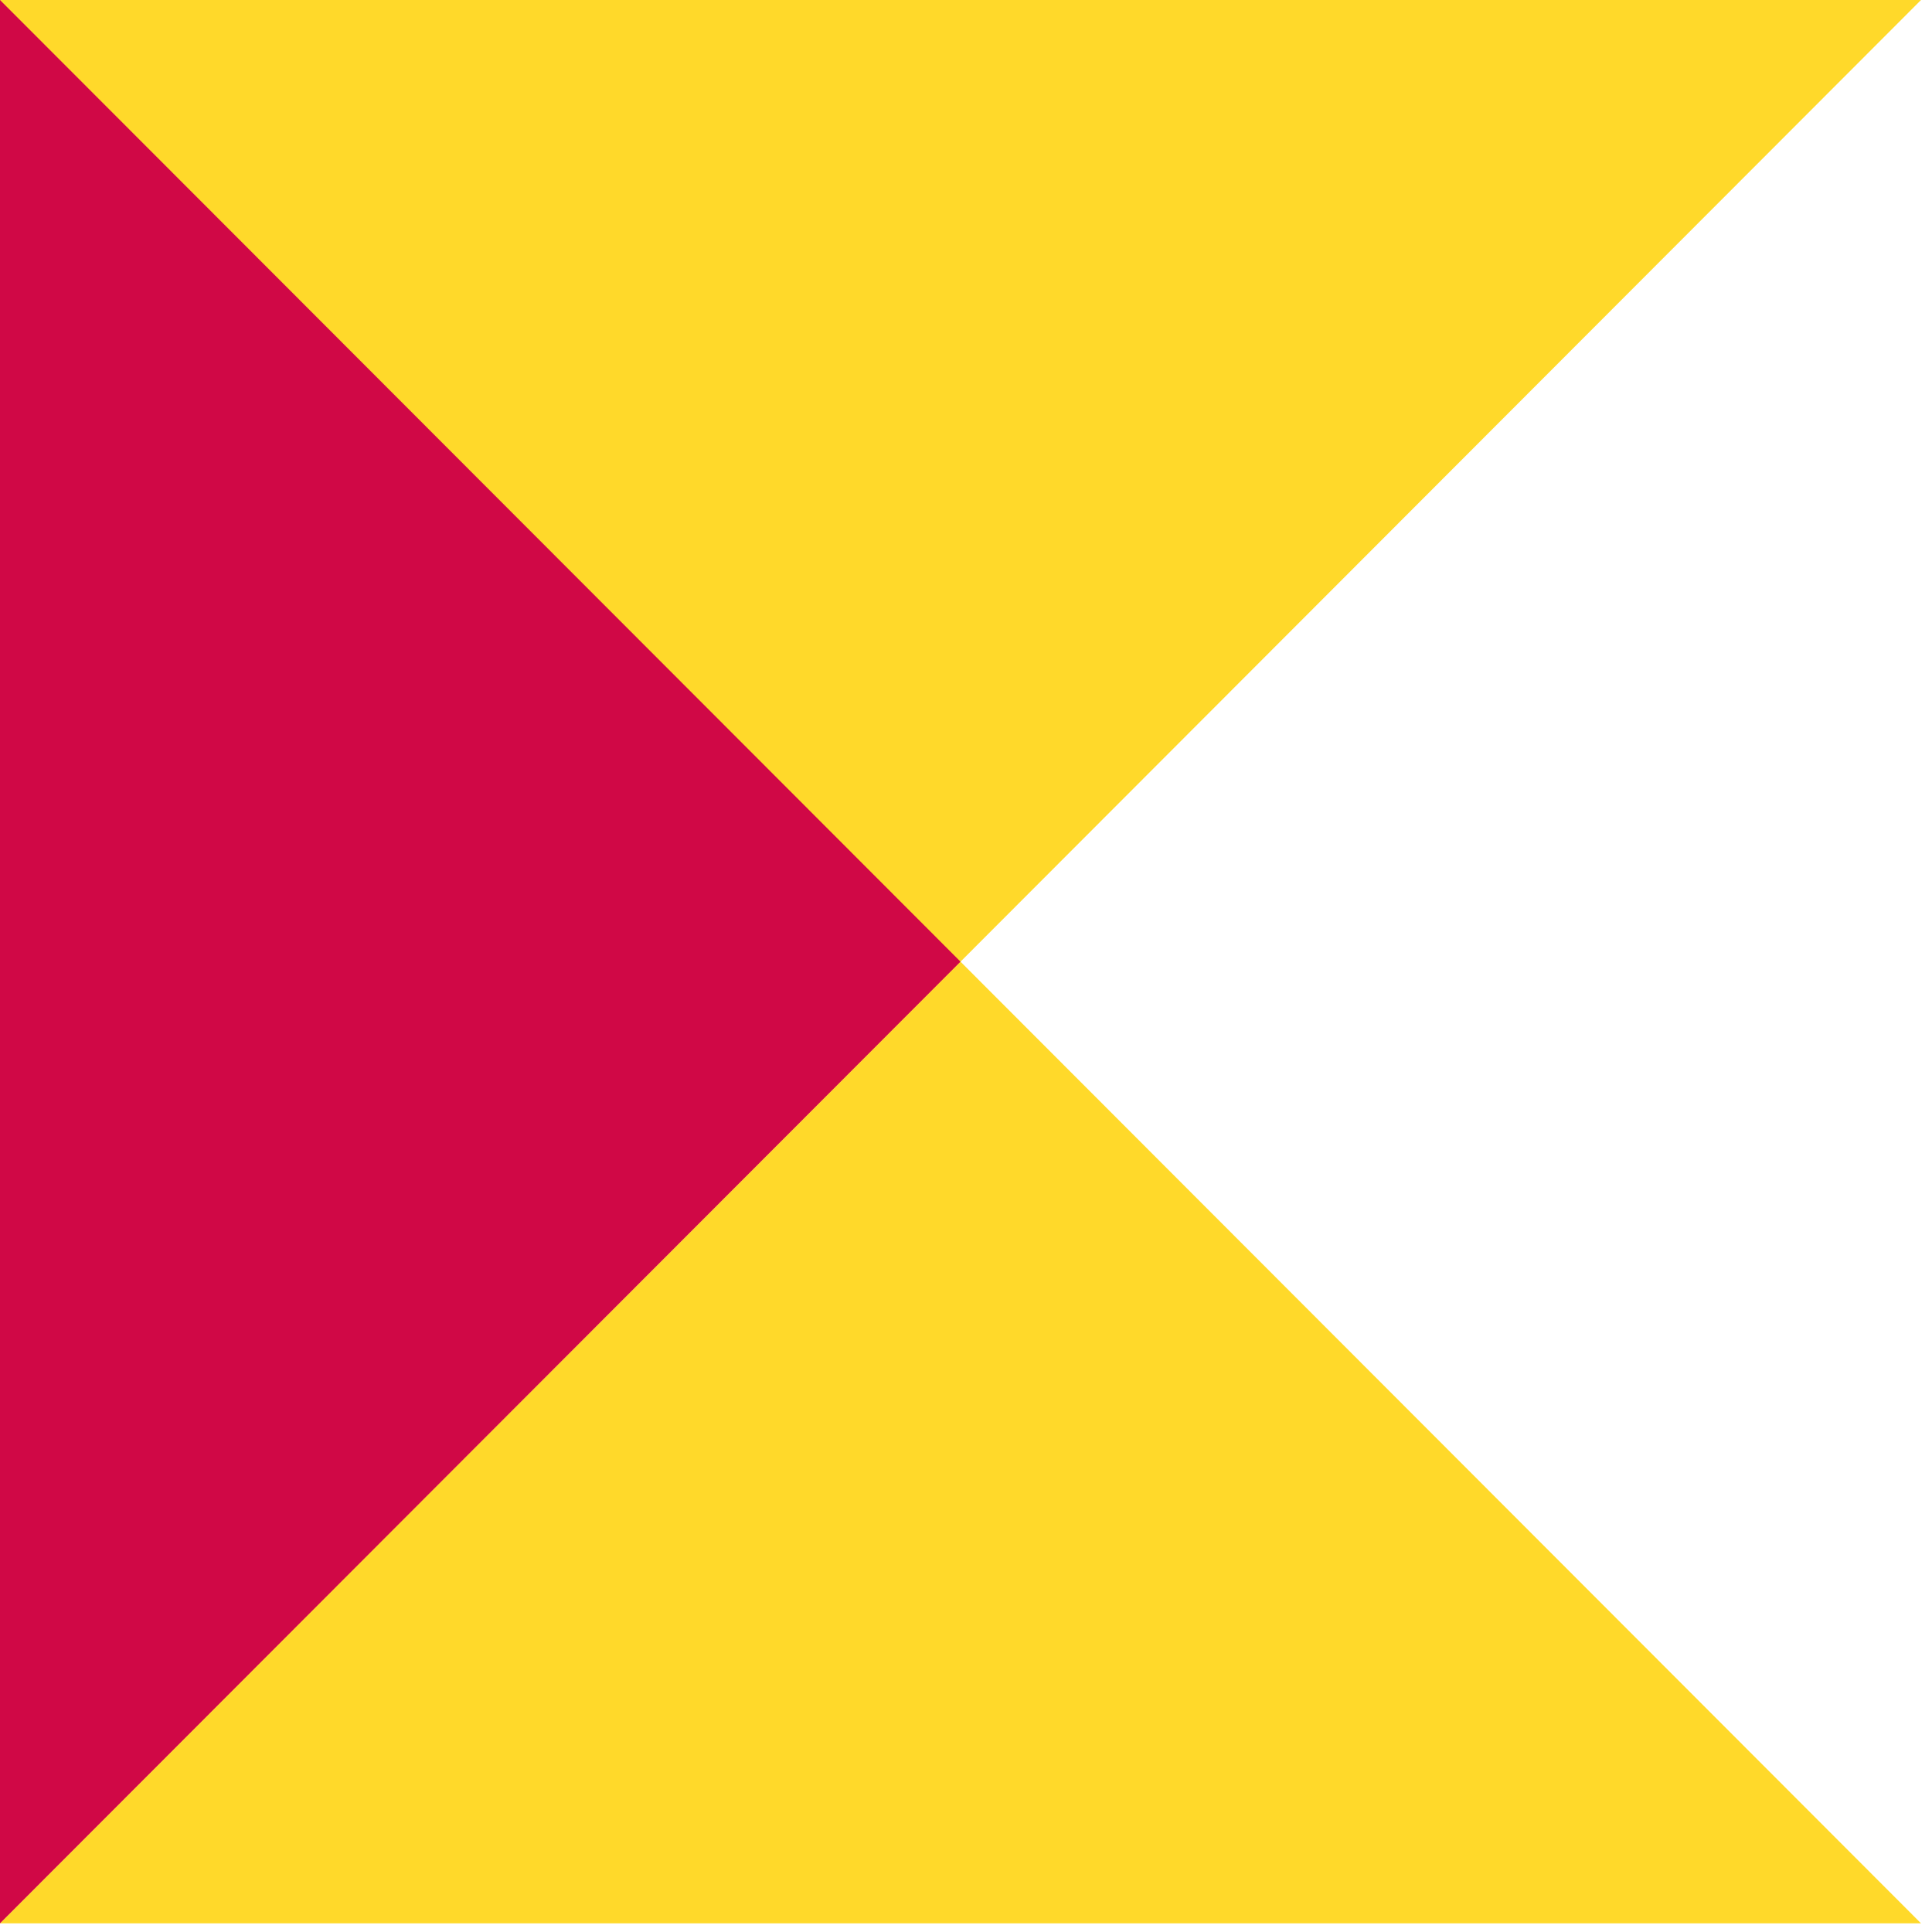 <svg width="83" height="83" viewBox="0 0 83 83" fill="none" xmlns="http://www.w3.org/2000/svg">
<path fill-rule="evenodd" clip-rule="evenodd" d="M82.528 0H0V82.628L82.528 0Z" fill="#FFD92A"/>
<path fill-rule="evenodd" clip-rule="evenodd" d="M82.528 82.628H0L41.264 41.314L82.528 82.628Z" fill="#FFD92A"/>
<path fill-rule="evenodd" clip-rule="evenodd" d="M0 82.628V0L41.264 41.314L0 82.628Z" fill="#D00846"/>
</svg>

